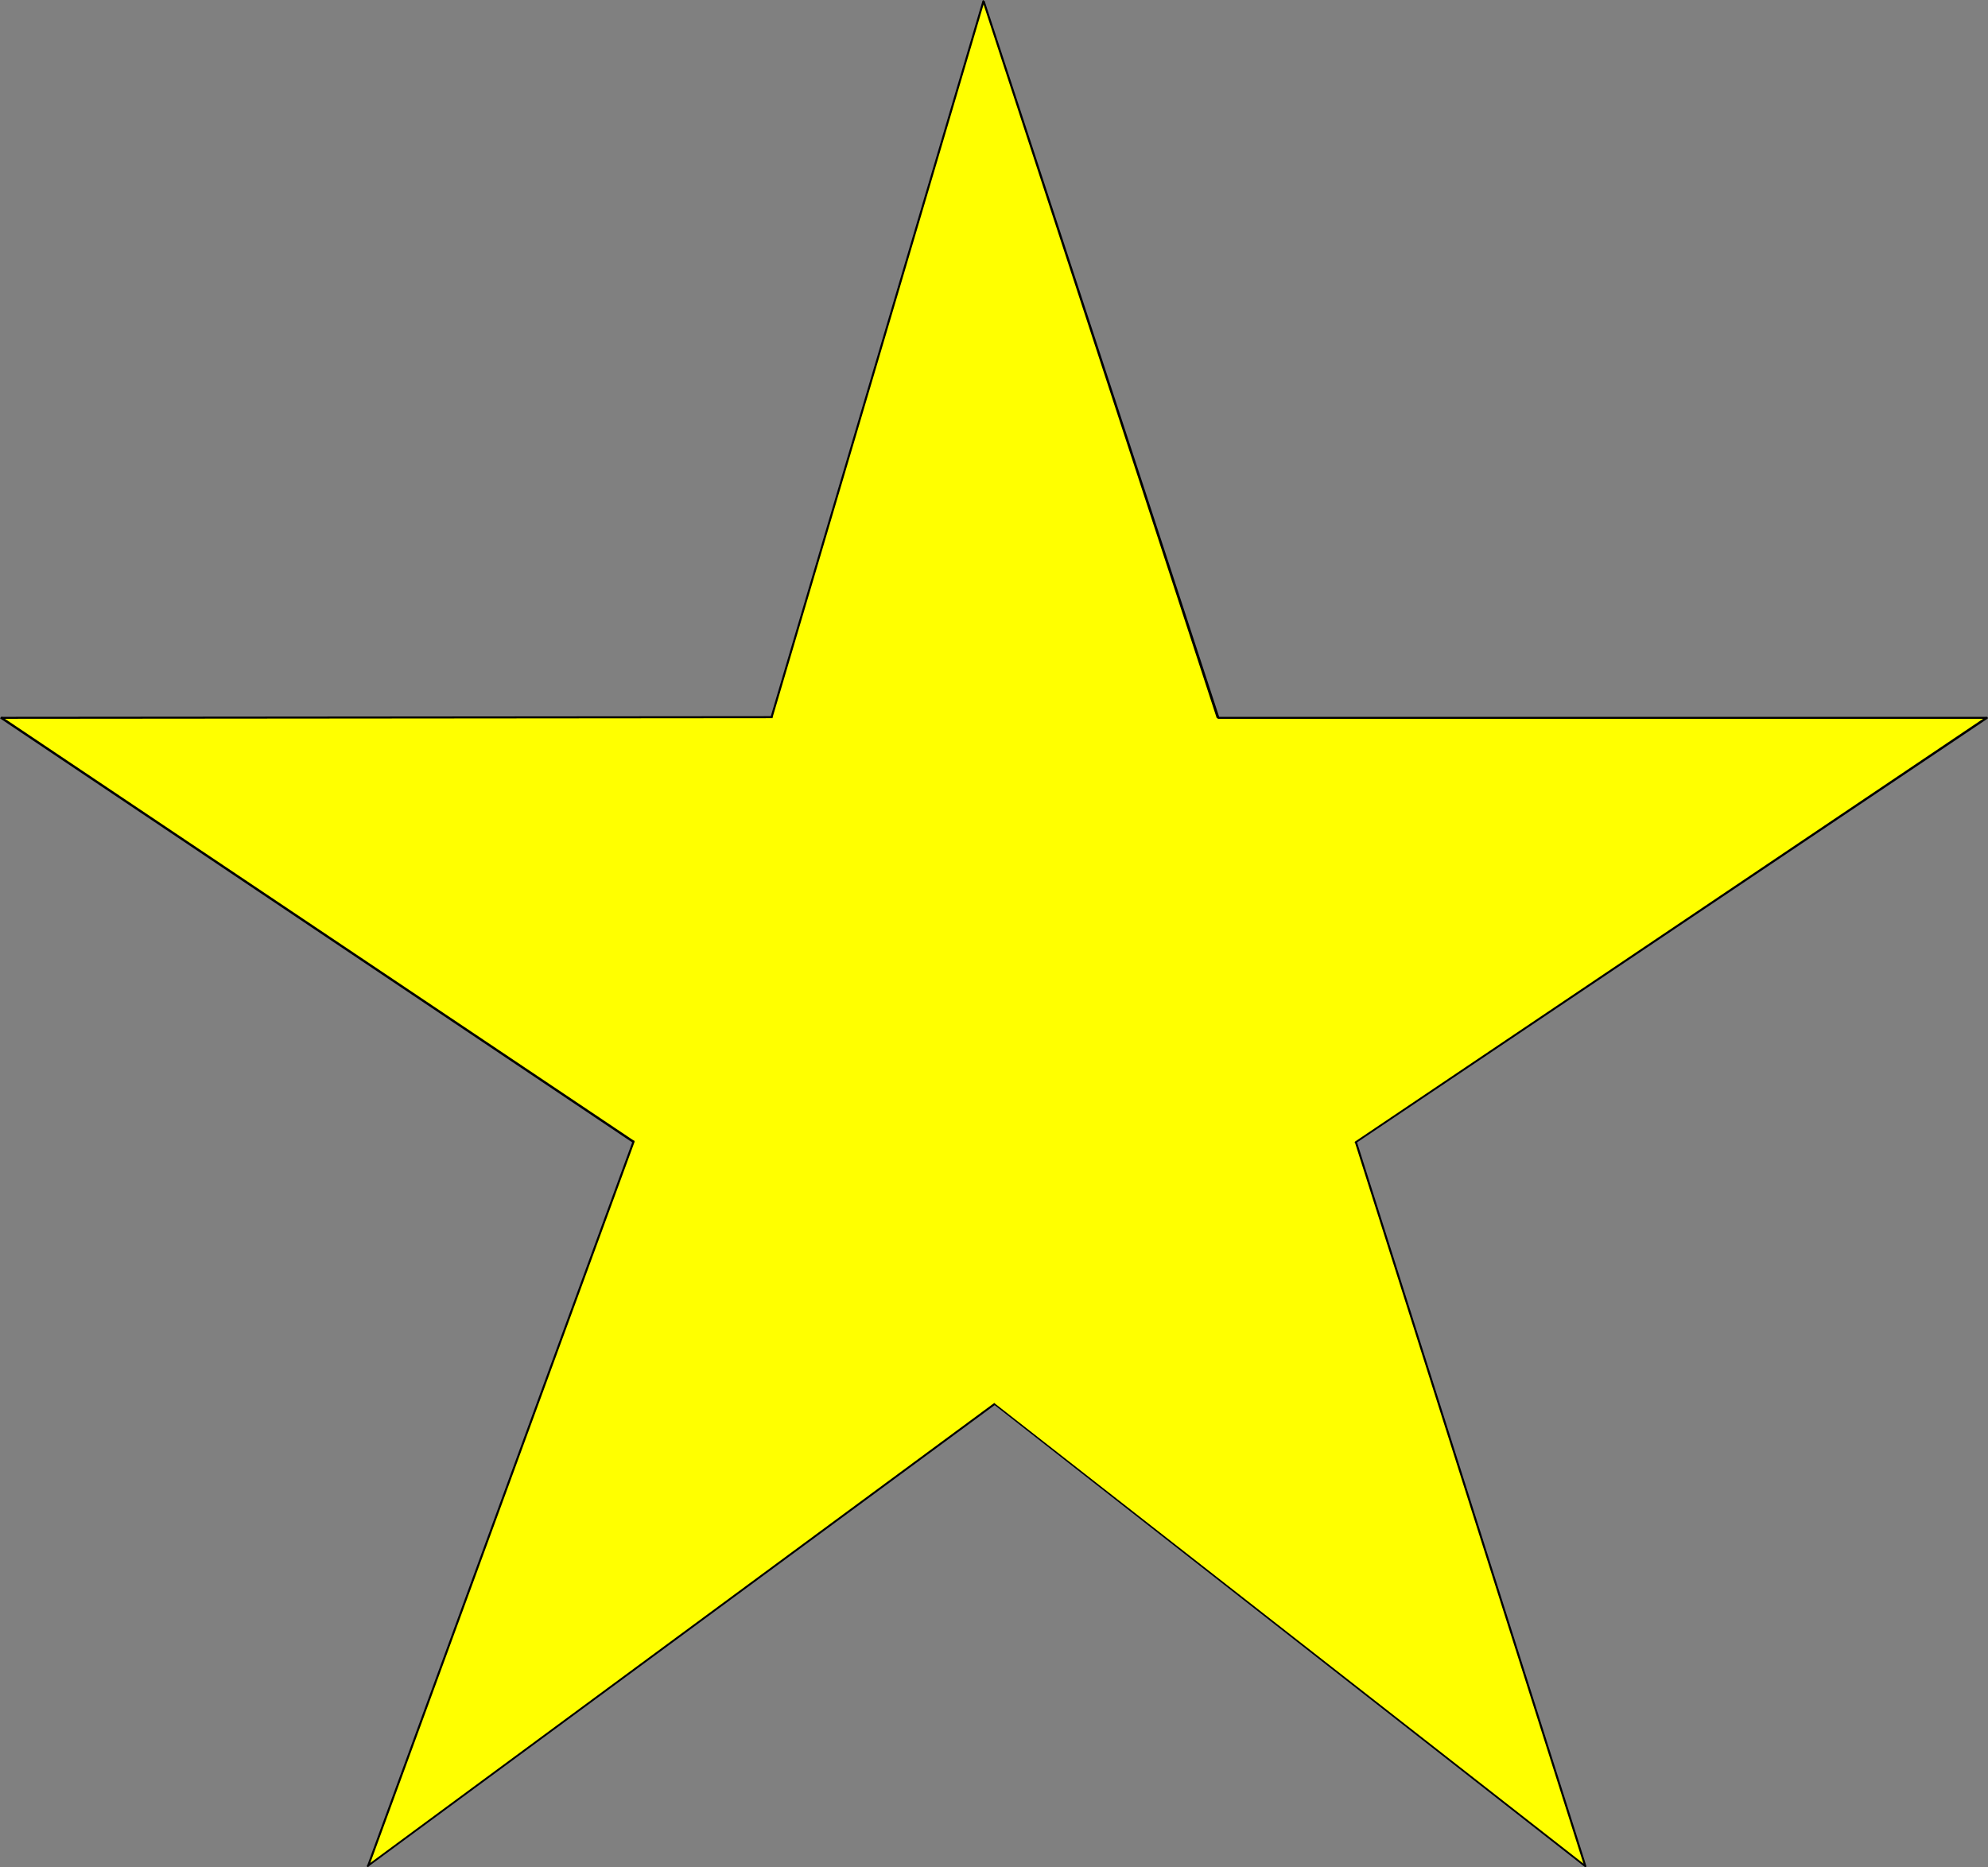<?xml version="1.0" encoding="UTF-8" standalone="no"?>
<svg
   version="1.0"
   width="129.937mm"
   height="122.057mm"
   id="svg11"
   sodipodi:docname="Star 019.wmf"
   xmlns:inkscape="http://www.inkscape.org/namespaces/inkscape"
   xmlns:sodipodi="http://sodipodi.sourceforge.net/DTD/sodipodi-0.dtd"
   xmlns="http://www.w3.org/2000/svg"
   xmlns:svg="http://www.w3.org/2000/svg">
  <rect width="100%" height="100%" fill="#808080" stroke="none"/>
  <sodipodi:namedview
     id="namedview11"
     pagecolor="#ffffff"
     bordercolor="#000000"
     borderopacity="0.25"
     inkscape:showpageshadow="2"
     inkscape:pageopacity="0.0"
     inkscape:pagecheckerboard="0"
     inkscape:deskcolor="#d1d1d1"
     inkscape:document-units="mm" />
  <defs
     id="defs1">
    <pattern
       id="WMFhbasepattern"
       patternUnits="userSpaceOnUse"
       width="6"
       height="6"
       x="0"
       y="0" />
  </defs>
  <path
     style="fill:#ffff00;fill-opacity:1;fill-rule:evenodd;stroke:none"
     d="M 156.429,281.96 0.323,177.417 190.688,177.255 242.885,0.323 300.899,177.255 490.779,177.417 334.996,282.122 391.556,460.993 245.793,346.916 90.819,460.993 Z"
     id="path1" />
  <path
     style="fill:#000000;fill-opacity:1;fill-rule:evenodd;stroke:none"
     d="m 0.323,177.094 -0.162,0.485 156.105,104.705 0.323,-0.485 L 0.485,177.094 0.323,177.579 0.485,177.094 H 0.323 L 0.162,177.255 0,177.417 l 0.162,0.162 z"
     id="path2" />
  <path
     style="fill:#000000;fill-opacity:1;fill-rule:evenodd;stroke:none"
     d="m 190.365,177.094 0.323,-0.162 -190.365,0.162 v 0.485 l 190.365,-0.162 0.162,-0.162 -0.162,0.162 h 0.162 v -0.162 -0.162 l -0.162,-0.162 z"
     id="path3" />
  <path
     style="fill:#000000;fill-opacity:1;fill-rule:evenodd;stroke:none"
     d="m 243.208,0.162 h -0.485 L 190.365,177.094 l 0.485,0.162 52.358,-176.932 h -0.485 0.485 L 243.046,0.162 242.885,0 l -0.162,0.162 v 0 z"
     id="path4" />
  <path
     style="fill:#000000;fill-opacity:1;fill-rule:evenodd;stroke:none"
     d="m 300.899,177.094 0.323,0.162 -58.014,-177.094 -0.485,0.162 57.853,177.094 0.323,0.162 -0.323,-0.162 h 0.162 l 0.162,0.162 0.162,-0.162 0.162,-0.162 z"
     id="path5" />
  <path
     style="fill:#000000;fill-opacity:1;fill-rule:evenodd;stroke:none"
     d="m 490.94,177.579 -0.162,-0.485 H 300.899 v 0.485 h 189.88 l -0.162,-0.485 0.162,0.485 h 0.162 l 0.162,-0.162 -0.162,-0.323 h -0.162 z"
     id="path6" />
  <path
     style="fill:#000000;fill-opacity:1;fill-rule:evenodd;stroke:none"
     d="m 335.158,281.96 v 0.323 l 155.782,-104.705 -0.323,-0.485 -155.782,104.867 -0.162,0.162 0.162,-0.162 -0.162,0.162 v 0.162 h 0.162 0.323 z"
     id="path7" />
  <path
     style="fill:#000000;fill-opacity:1;fill-rule:evenodd;stroke:none"
     d="m 391.395,461.155 0.485,-0.162 -56.722,-179.033 -0.485,0.162 56.722,179.033 0.323,-0.323 -0.323,0.323 v 0 l 0.323,0.162 0.162,-0.162 v -0.162 z"
     id="path8" />
  <path
     style="fill:#000000;fill-opacity:1;fill-rule:evenodd;stroke:none"
     d="m 245.793,347.078 h -0.162 l 145.763,114.077 0.323,-0.323 -145.925,-114.077 -0.162,-0.162 0.162,0.162 -0.162,-0.162 v 0.162 l -0.162,0.162 0.162,0.162 z"
     id="path9" />
  <path
     style="fill:#000000;fill-opacity:1;fill-rule:evenodd;stroke:none"
     d="m 90.657,460.993 0.323,0.162 154.813,-114.077 -0.162,-0.485 -154.974,114.238 0.485,0.323 -0.485,-0.323 v 0.162 0.162 l 0.162,0.162 0.162,-0.162 z"
     id="path10" />
  <path
     style="fill:#000000;fill-opacity:1;fill-rule:evenodd;stroke:none"
     d="m 156.267,282.284 v -0.323 l -65.61,179.033 0.485,0.162 65.61,-179.033 -0.162,-0.323 0.162,0.323 v -0.323 h -0.162 -0.323 v 0.162 z"
     id="path11" />
</svg>
